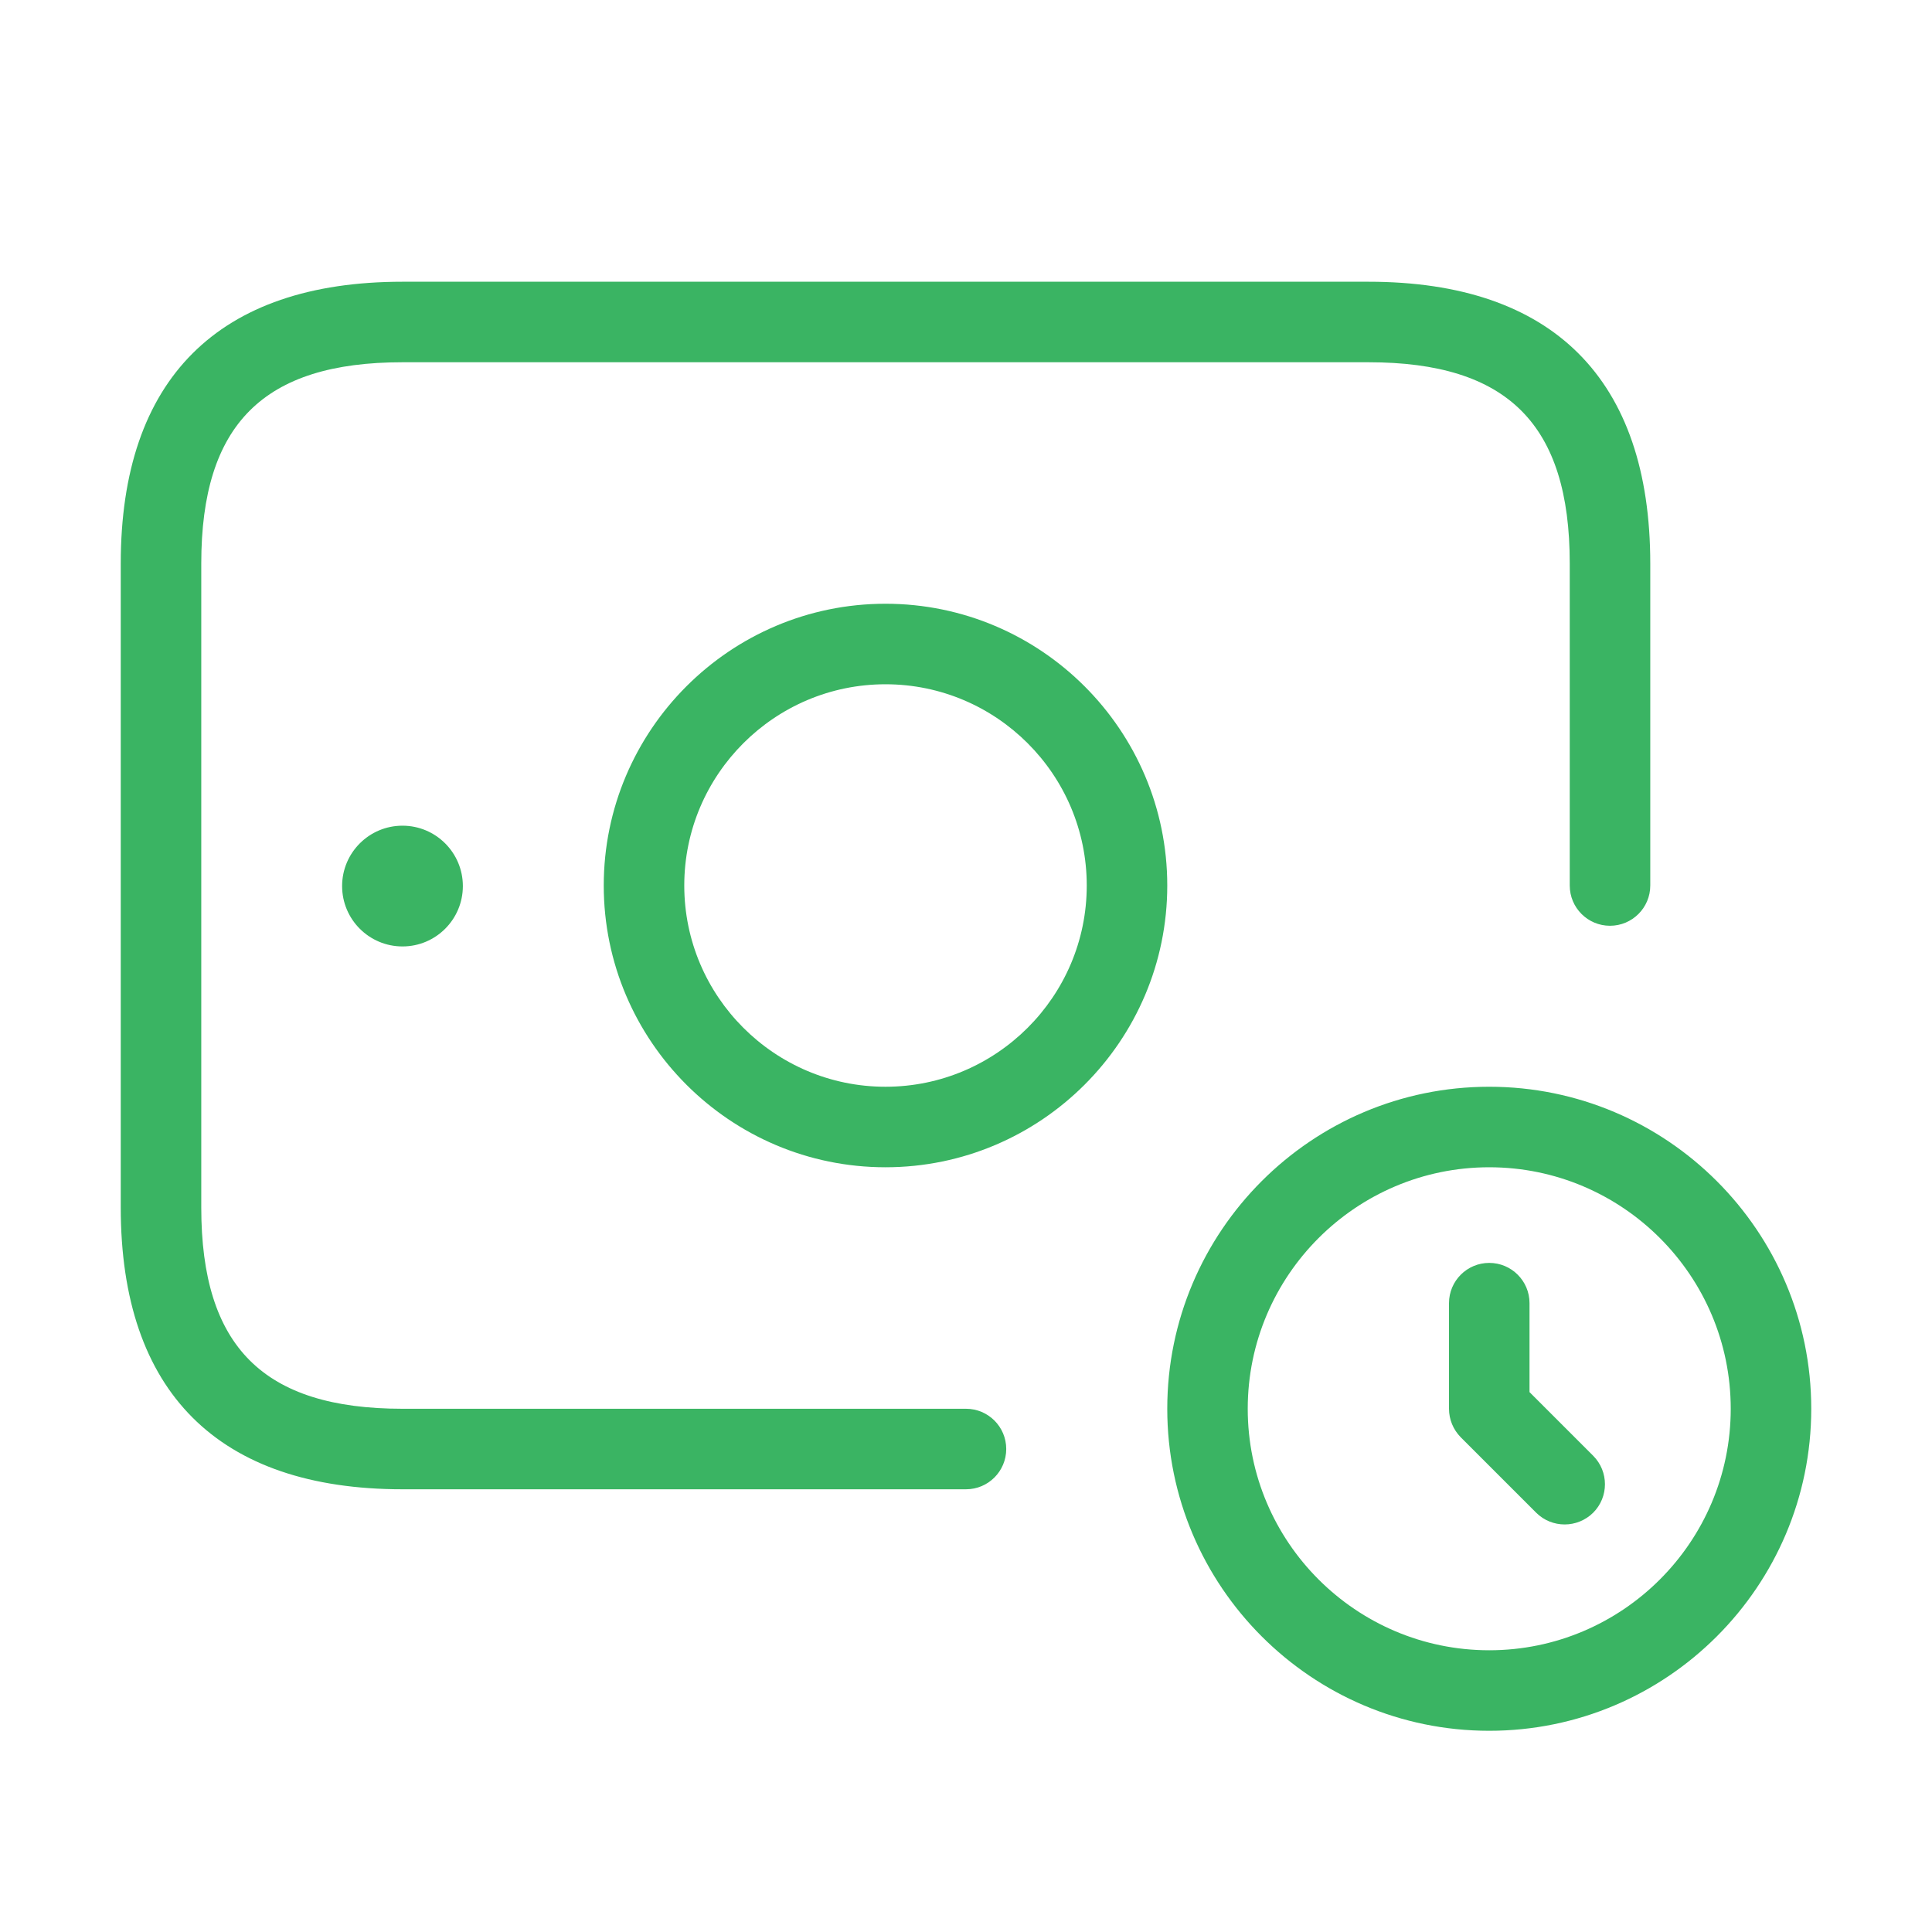 <svg width="40" height="40" viewBox="0 0 40 40" fill="none" xmlns="http://www.w3.org/2000/svg">
<path d="M20.833 30C20.833 30.46 20.46 30.834 20 30.834H8.333C4.517 30.834 2.5 28.817 2.5 25V11.667C2.5 7.85 4.517 5.833 8.333 5.833H28.333C32.15 5.833 34.167 7.85 34.167 11.667V18.334C34.167 18.794 33.793 19.167 33.333 19.167C32.873 19.167 32.5 18.794 32.5 18.334V11.667C32.5 8.785 31.215 7.5 28.333 7.5H8.333C5.452 7.5 4.167 8.785 4.167 11.667V25C4.167 27.882 5.452 29.167 8.333 29.167H20C20.46 29.167 20.833 29.54 20.833 30ZM7.083 18.345C7.083 19.035 7.643 19.595 8.333 19.595C9.023 19.595 9.583 19.035 9.583 18.345C9.583 17.655 9.023 17.095 8.333 17.095C7.643 17.095 7.083 17.655 7.083 18.345ZM24.167 18.334C24.167 21.55 21.55 24.167 18.333 24.167C15.117 24.167 12.5 21.55 12.5 18.334C12.5 15.117 15.117 12.5 18.333 12.5C21.55 12.5 24.167 15.117 24.167 18.334ZM22.5 18.334C22.5 16.037 20.63 14.167 18.333 14.167C16.037 14.167 14.167 16.037 14.167 18.334C14.167 20.63 16.037 22.5 18.333 22.5C20.63 22.5 22.5 20.63 22.5 18.334ZM37.5 29.167C37.5 32.843 34.51 35.834 30.833 35.834C27.157 35.834 24.167 32.843 24.167 29.167C24.167 25.49 27.157 22.5 30.833 22.5C34.51 22.5 37.5 25.49 37.5 29.167ZM35.833 29.167C35.833 26.41 33.59 24.167 30.833 24.167C28.077 24.167 25.833 26.41 25.833 29.167C25.833 31.924 28.077 34.167 30.833 34.167C33.59 34.167 35.833 31.924 35.833 29.167ZM31.667 28.822V26.98C31.667 26.52 31.293 26.147 30.833 26.147C30.373 26.147 30 26.52 30 26.98V29.167C30 29.389 30.088 29.6 30.243 29.757L31.805 31.319C31.968 31.482 32.182 31.562 32.395 31.562C32.608 31.562 32.822 31.48 32.985 31.319C33.31 30.994 33.31 30.465 32.985 30.14L31.667 28.822Z" fill="#3AB463"/>
</svg>
